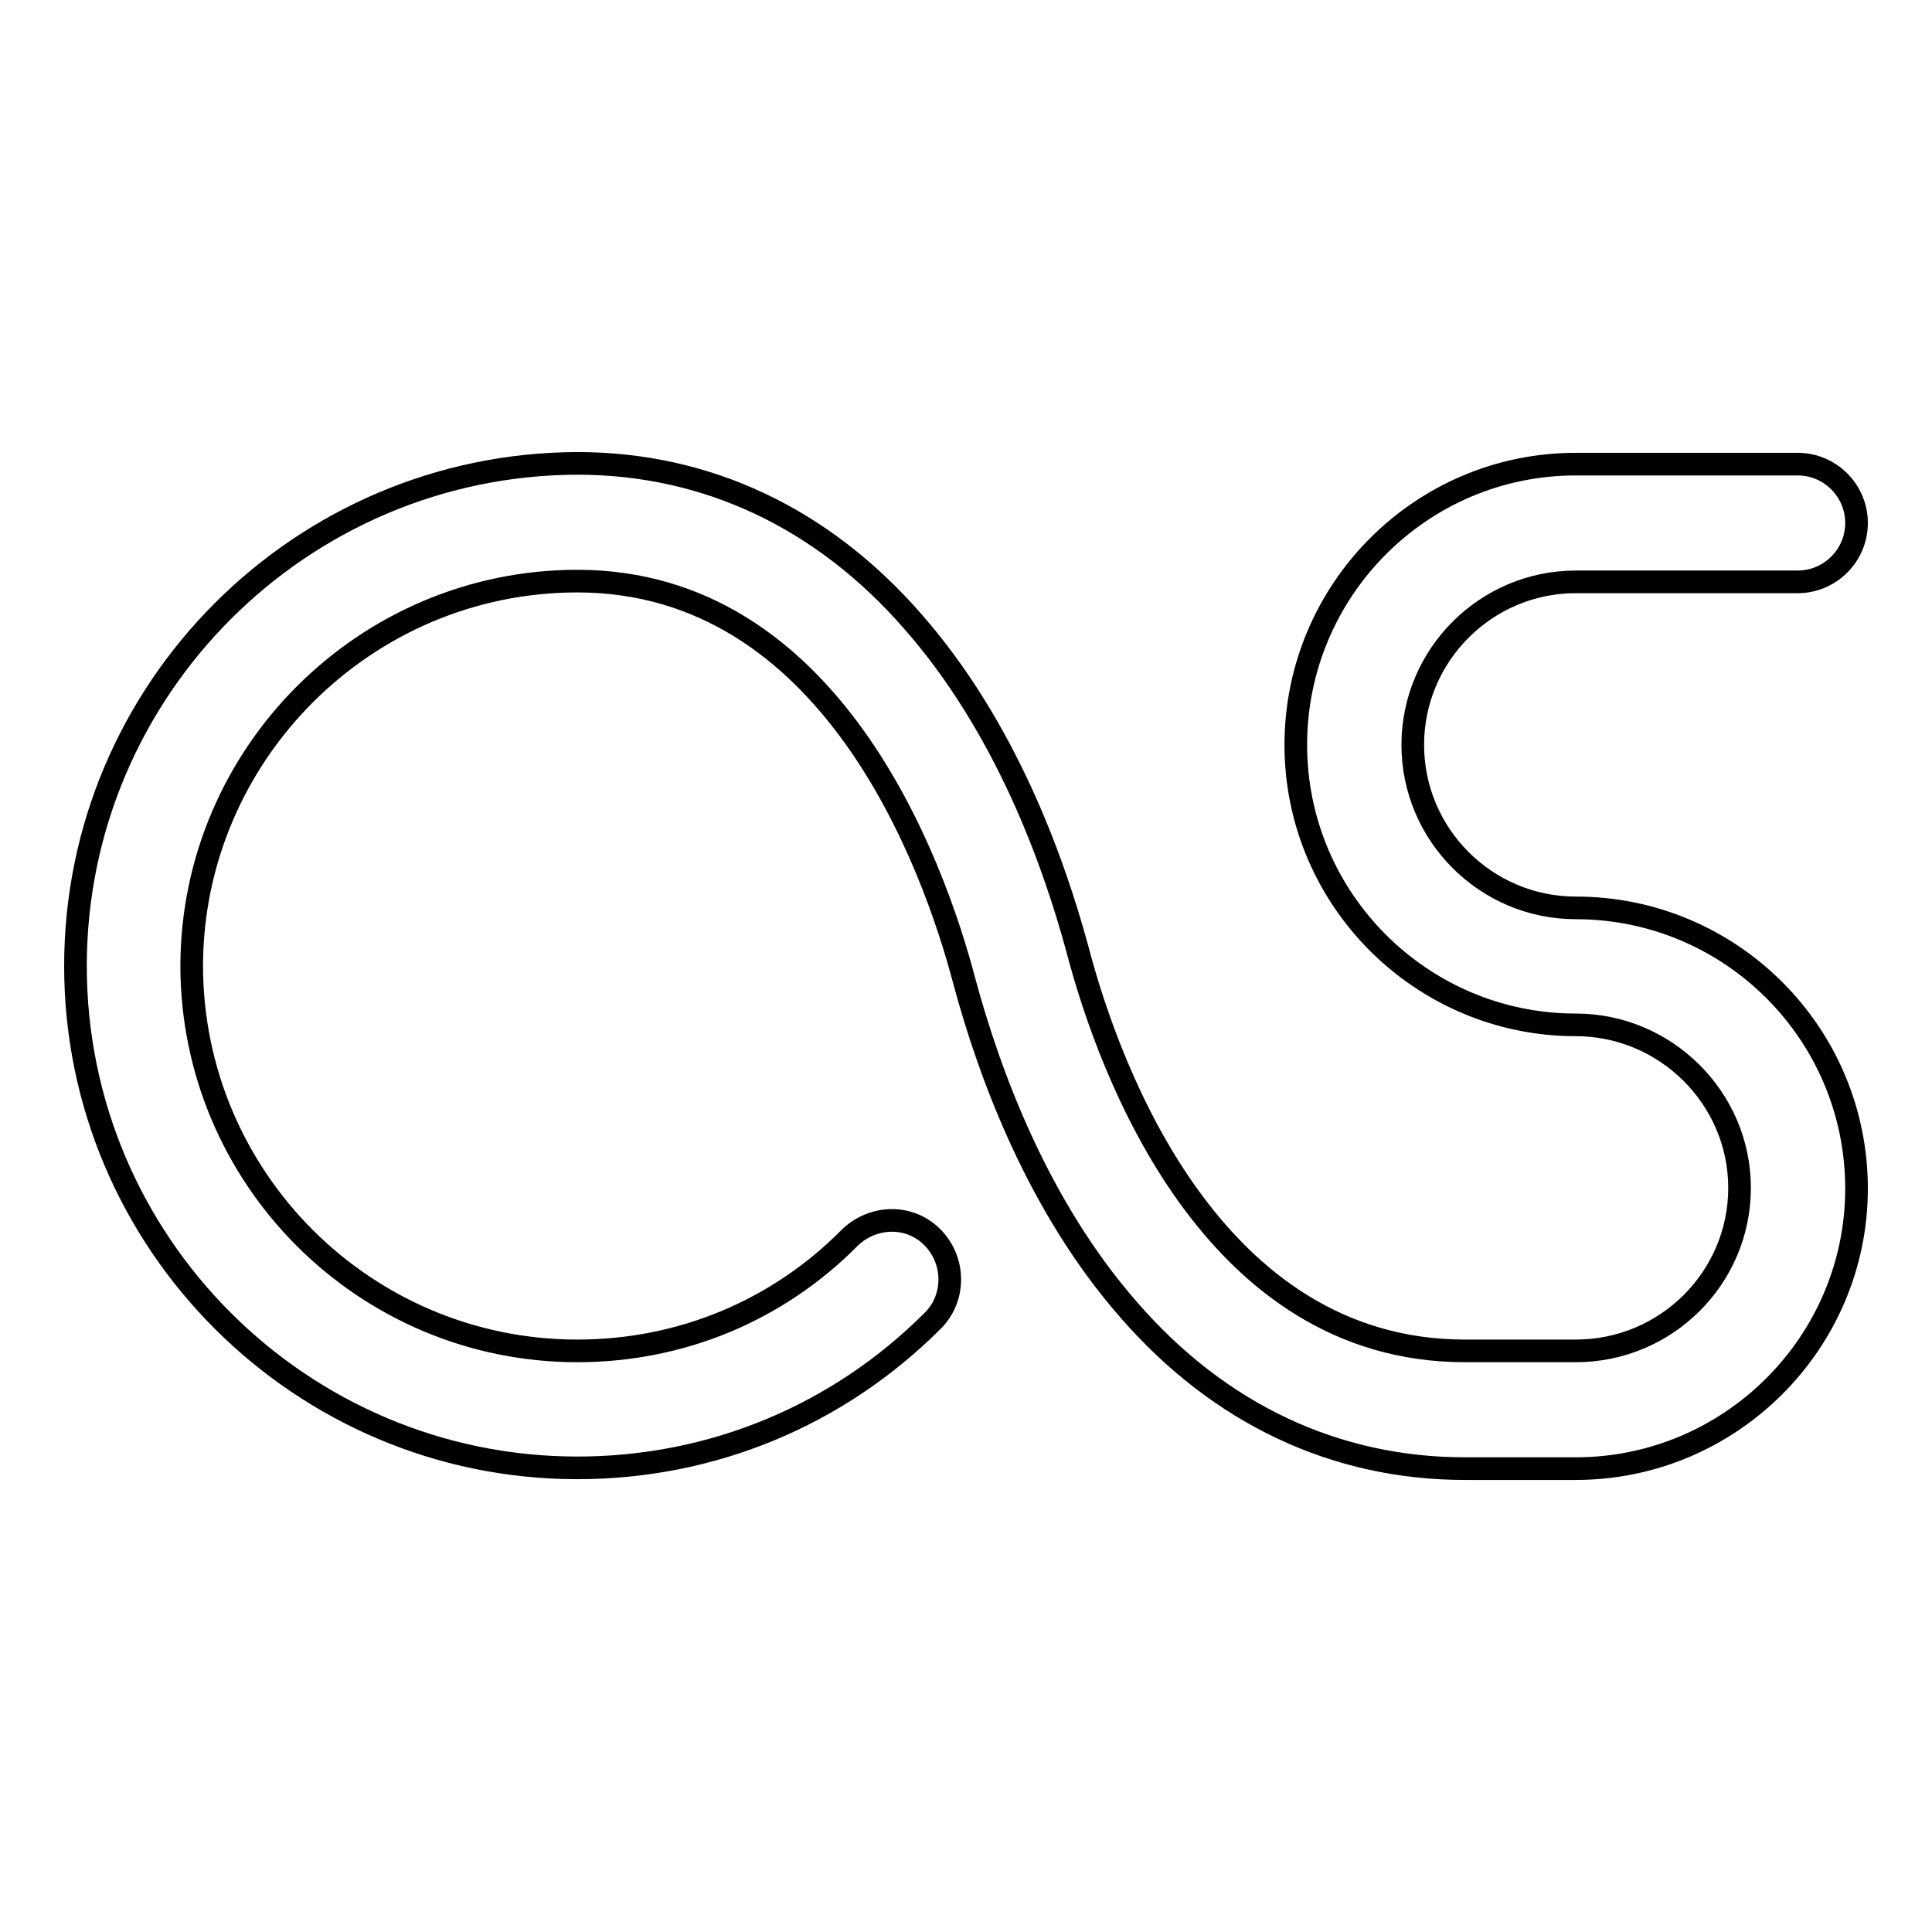 <?xml version="1.0" encoding="utf-8"?>
<!-- Svg Vector Icons : http://www.onlinewebfonts.com/icon -->
<!DOCTYPE svg PUBLIC "-//W3C//DTD SVG 1.1//EN" "http://www.w3.org/Graphics/SVG/1.1/DTD/svg11.dtd">
<svg version="1.1" xmlns="http://www.w3.org/2000/svg" xmlns:xlink="http://www.w3.org/1999/xlink" x="0px" y="0px" viewBox="0 0 256 256" enable-background="new 0 0 256 256" xml:space="preserve">
<g><g><path stroke-width="3" fill-opacity="0" stroke="#000000"  d="M208.8,120.3c-11.9,0-21.6-9.7-21.6-21.6c0-11.9,9.7-21.6,21.6-21.6h29.4c4.3,0,7.8-3.5,7.8-7.8c0-4.3-3.5-7.8-7.8-7.8h-29.4c-20.5,0-37.1,16.7-37.1,37.2c0,20.5,16.7,37.1,37.1,37.1c11.9,0,21.7,9.7,21.7,21.6s-9.7,21.6-21.7,21.6h-14.7l0,0l0,0c-33.5,0-47.1-37.1-51.3-53.1c-3.3-12.2-9.7-29.7-21.8-43.5c-12-13.8-27.4-21-44.5-21C39.9,61.5,10,91.3,10,128c0,36.7,29.9,66.5,66.5,66.5c17.8,0,34.5-6.9,47.1-19.5c3-3,3-7.9,0-11s-7.9-3-11,0c-9.6,9.7-22.4,15-36.1,15c-28.2,0-51.1-22.9-51.1-51.1C25.5,99.9,48.4,77,76.5,77c33.5,0,47.1,37.1,51.3,53.1c3.3,12.2,9.7,29.7,21.8,43.5c12,13.8,27.4,21,44.5,21l0,0l0,0h14.7c20.5,0,37.2-16.7,37.2-37.1C246,136.9,229.3,120.3,208.8,120.3z"/><g></g><g></g><g></g><g></g><g></g><g></g><g></g><g></g><g></g><g></g><g></g><g></g><g></g><g></g><g></g></g></g>
</svg>